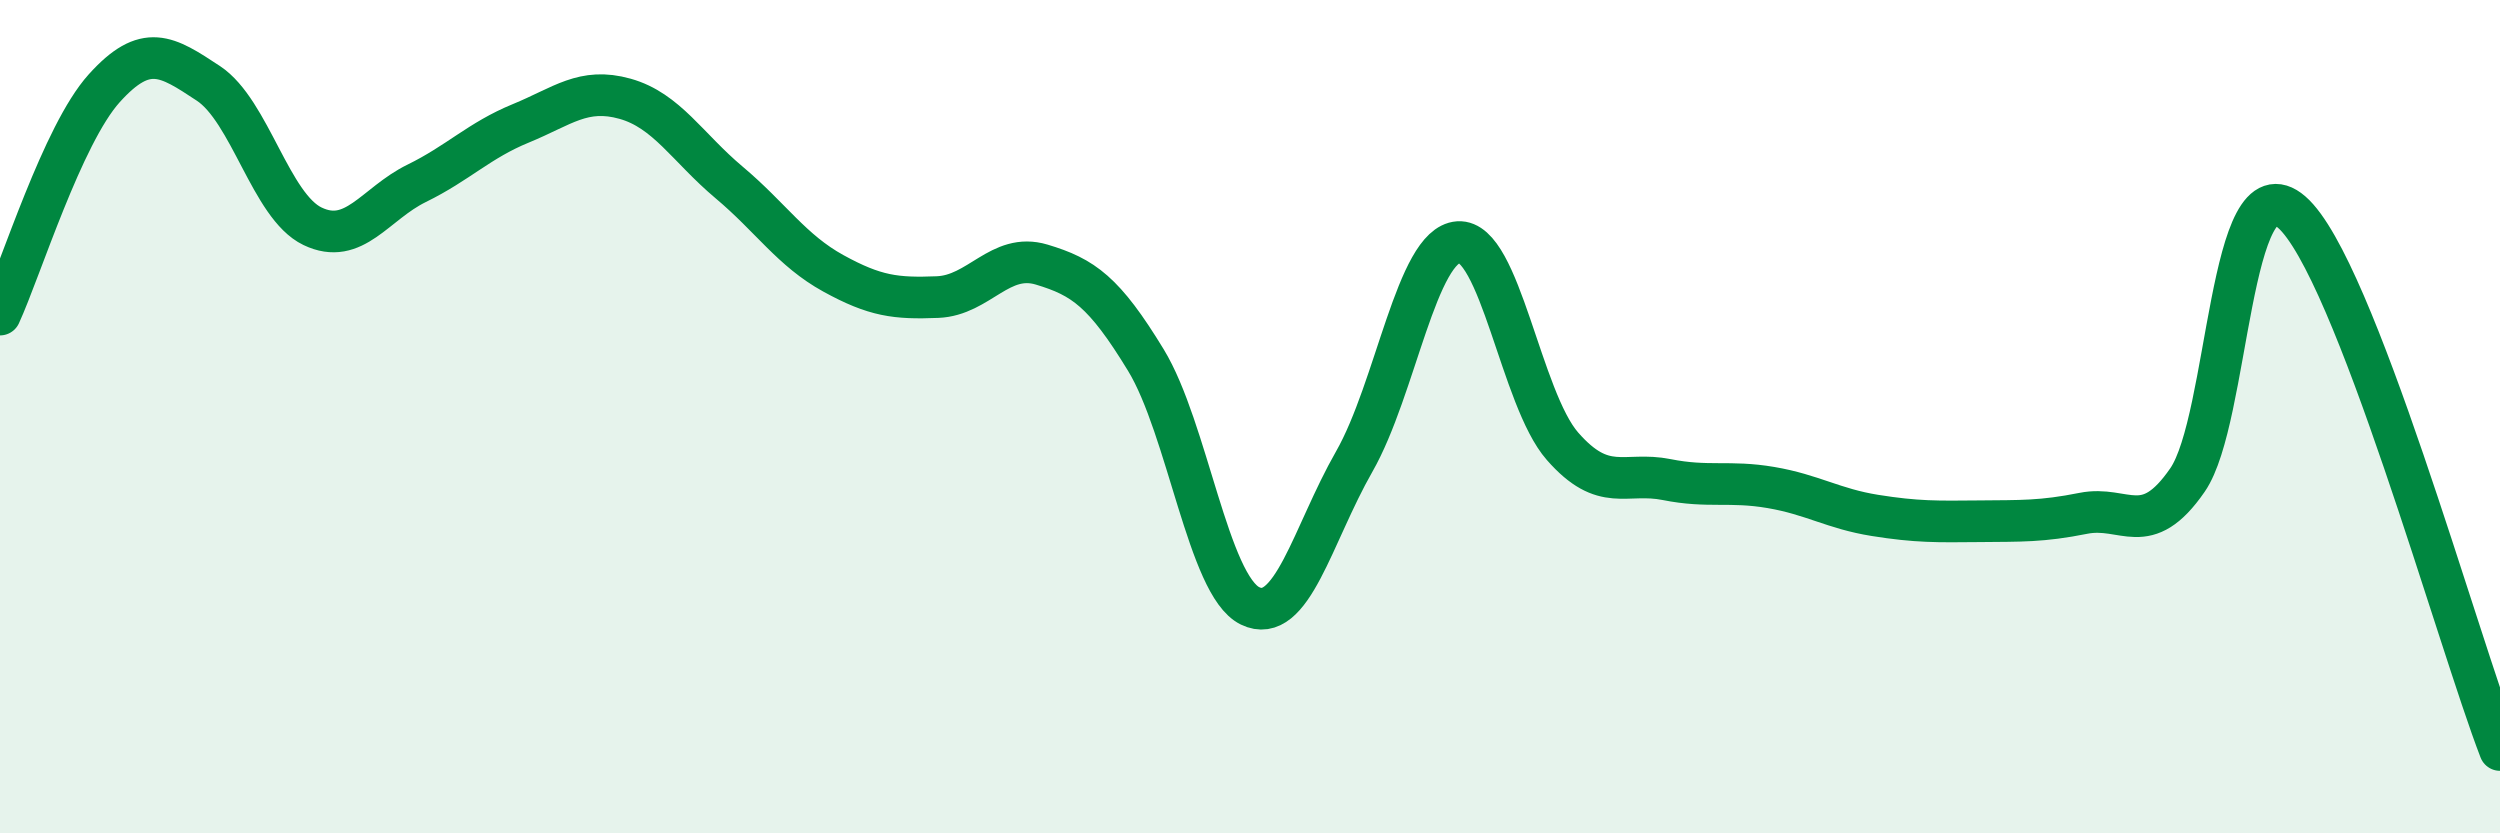 
    <svg width="60" height="20" viewBox="0 0 60 20" xmlns="http://www.w3.org/2000/svg">
      <path
        d="M 0,7.55 C 0.5,6.46 1.5,3.23 2.5,2.12 C 3.5,1.01 4,1.34 5,2 C 6,2.66 6.5,4.95 7.5,5.43 C 8.5,5.91 9,4.89 10,4.4 C 11,3.91 11.5,3.37 12.5,2.96 C 13.5,2.55 14,2.09 15,2.37 C 16,2.65 16.5,3.54 17.5,4.38 C 18.5,5.22 19,6.01 20,6.56 C 21,7.11 21.5,7.17 22.5,7.13 C 23.5,7.09 24,6.05 25,6.35 C 26,6.65 26.5,7 27.5,8.64 C 28.5,10.28 29,14.05 30,14.54 C 31,15.03 31.5,12.83 32.5,11.08 C 33.5,9.33 34,5.88 35,5.81 C 36,5.74 36.5,9.57 37.5,10.71 C 38.5,11.85 39,11.31 40,11.51 C 41,11.71 41.5,11.53 42.5,11.7 C 43.5,11.87 44,12.21 45,12.37 C 46,12.53 46.5,12.52 47.5,12.51 C 48.5,12.5 49,12.52 50,12.32 C 51,12.12 51.5,12.97 52.5,11.52 C 53.5,10.07 53.5,3.79 55,5.09 C 56.5,6.39 59,15.42 60,18L60 20L0 20Z"
        fill="#008740"
        opacity="0.1"
        stroke-linecap="round"
        stroke-linejoin="round"
      />
      <path
        d="M 0,7.55 C 0.5,6.46 1.5,3.23 2.5,2.12 C 3.5,1.01 4,1.34 5,2 C 6,2.66 6.5,4.95 7.5,5.43 C 8.5,5.91 9,4.89 10,4.4 C 11,3.91 11.5,3.37 12.5,2.96 C 13.5,2.55 14,2.09 15,2.37 C 16,2.65 16.5,3.54 17.5,4.38 C 18.5,5.22 19,6.01 20,6.56 C 21,7.11 21.5,7.17 22.5,7.13 C 23.5,7.09 24,6.05 25,6.35 C 26,6.65 26.5,7 27.5,8.64 C 28.5,10.28 29,14.05 30,14.54 C 31,15.03 31.5,12.83 32.5,11.08 C 33.5,9.33 34,5.88 35,5.81 C 36,5.74 36.5,9.57 37.5,10.71 C 38.5,11.85 39,11.31 40,11.51 C 41,11.71 41.5,11.53 42.5,11.7 C 43.5,11.87 44,12.21 45,12.37 C 46,12.53 46.5,12.52 47.5,12.51 C 48.5,12.5 49,12.52 50,12.32 C 51,12.12 51.5,12.97 52.5,11.52 C 53.5,10.07 53.5,3.79 55,5.09 C 56.5,6.39 59,15.42 60,18"
        stroke="#008740"
        stroke-width="1"
        fill="none"
        stroke-linecap="round"
        stroke-linejoin="round"
      />
    </svg>
  